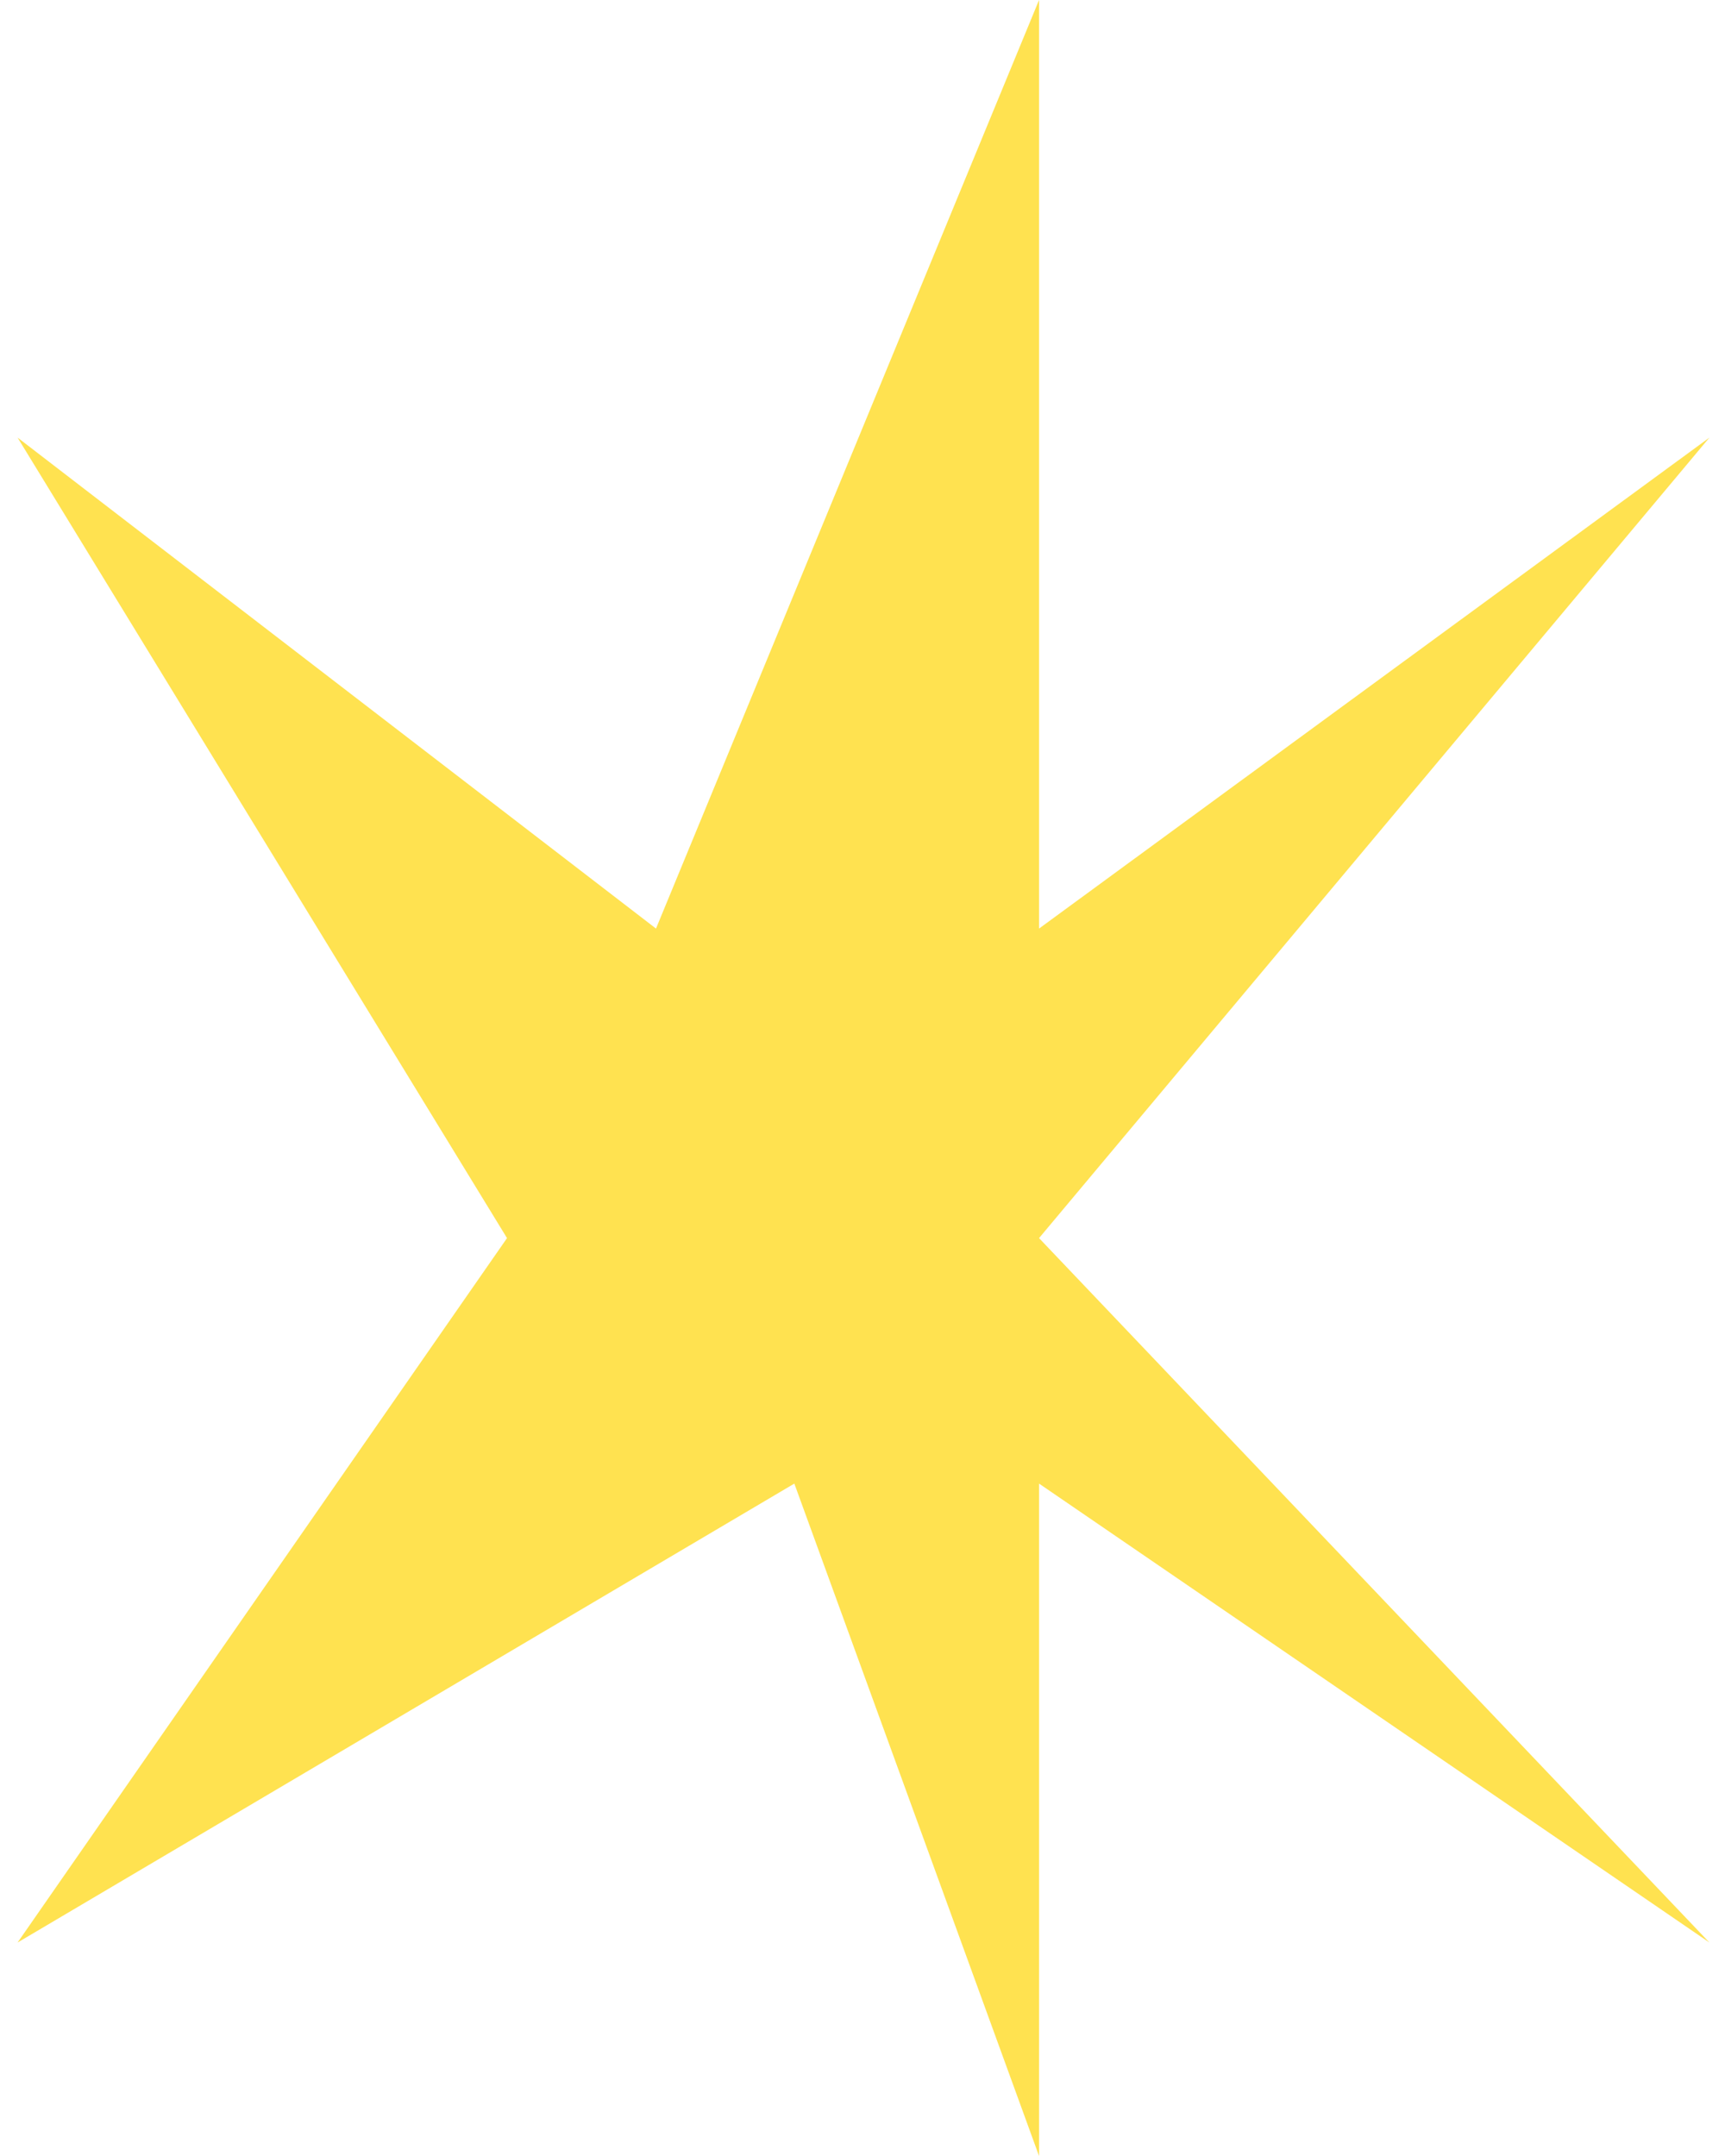 <svg width="52" height="65" viewBox="0 0 52 65" fill="none" xmlns="http://www.w3.org/2000/svg">
<path d="M0.53 13.193L15.284 37.327L0.53 58.564L23.945 44.728L31.322 65V44.728L51.53 58.564L31.322 37.327L51.53 13.193L31.322 27.995V0L19.775 27.995L0.53 13.193Z" fill="#FFE250"/>
</svg>
